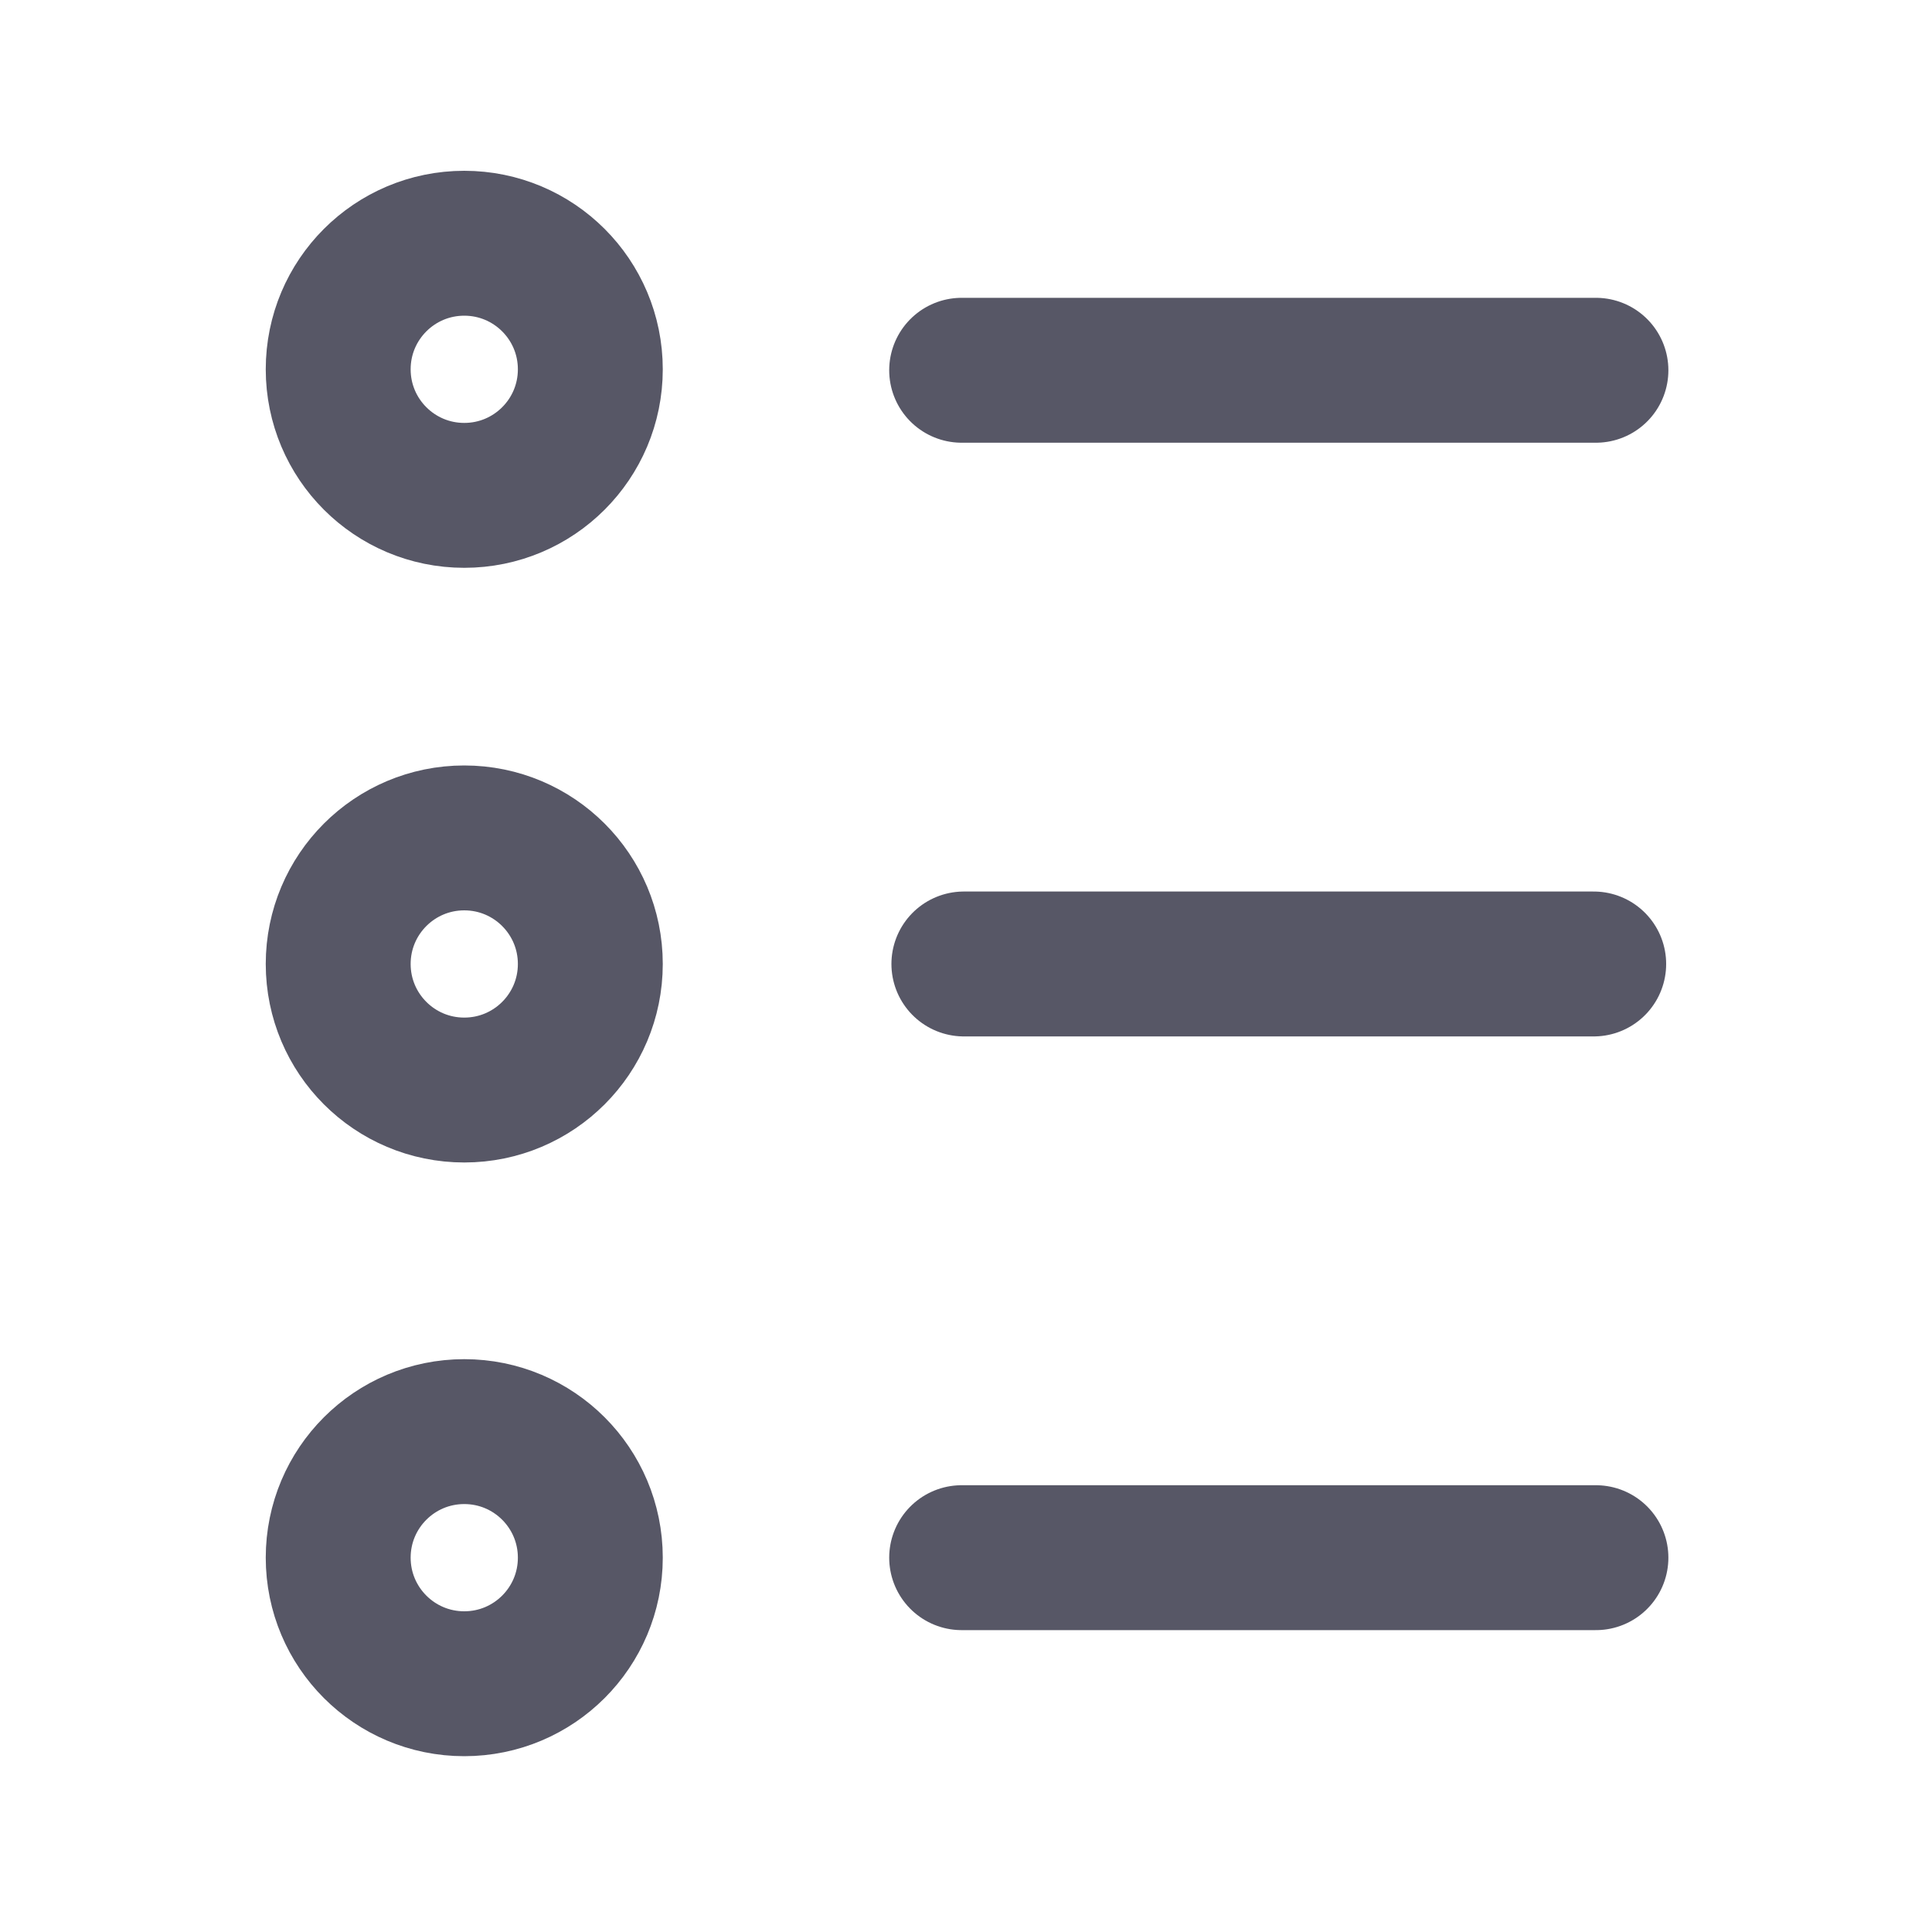 <svg width="20" height="20" viewBox="0 0 20 20" fill="none" xmlns="http://www.w3.org/2000/svg">
<path d="M4.806 5.128C5.527 5.128 6.111 4.544 6.111 3.823C6.111 3.102 5.527 2.518 4.806 2.518C4.085 2.518 3.501 3.102 3.501 3.823C3.501 4.544 4.085 5.128 4.806 5.128Z" stroke="#575766" stroke-width="1.5" stroke-miterlimit="10" stroke-linecap="round" stroke-linejoin="round"/>
<path d="M4.806 11.284C5.527 11.284 6.111 10.7 6.111 9.979C6.111 9.258 5.527 8.674 4.806 8.674C4.085 8.674 3.501 9.258 3.501 9.979C3.501 10.7 4.085 11.284 4.806 11.284Z" stroke="#575766" stroke-width="1.5" stroke-miterlimit="10" stroke-linecap="round" stroke-linejoin="round"/>
<path d="M4.806 17.43C5.527 17.43 6.111 16.846 6.111 16.125C6.111 15.404 5.527 14.82 4.806 14.82C4.085 14.82 3.501 15.404 3.501 16.125C3.501 16.846 4.085 17.43 4.806 17.43Z" stroke="#575766" stroke-width="1.5" stroke-miterlimit="10" stroke-linecap="round" stroke-linejoin="round"/>
<path d="M16.521 3.833H9.955" stroke="#575766" stroke-width="1.5" stroke-miterlimit="10" stroke-linecap="round" stroke-linejoin="round"/>
<path d="M16.498 9.979H9.978" stroke="#575766" stroke-width="1.5" stroke-miterlimit="10" stroke-linecap="round" stroke-linejoin="round"/>
<path d="M16.521 16.125H9.955" stroke="#575766" stroke-width="1.5" stroke-miterlimit="10" stroke-linecap="round" stroke-linejoin="round"/>
</svg>
